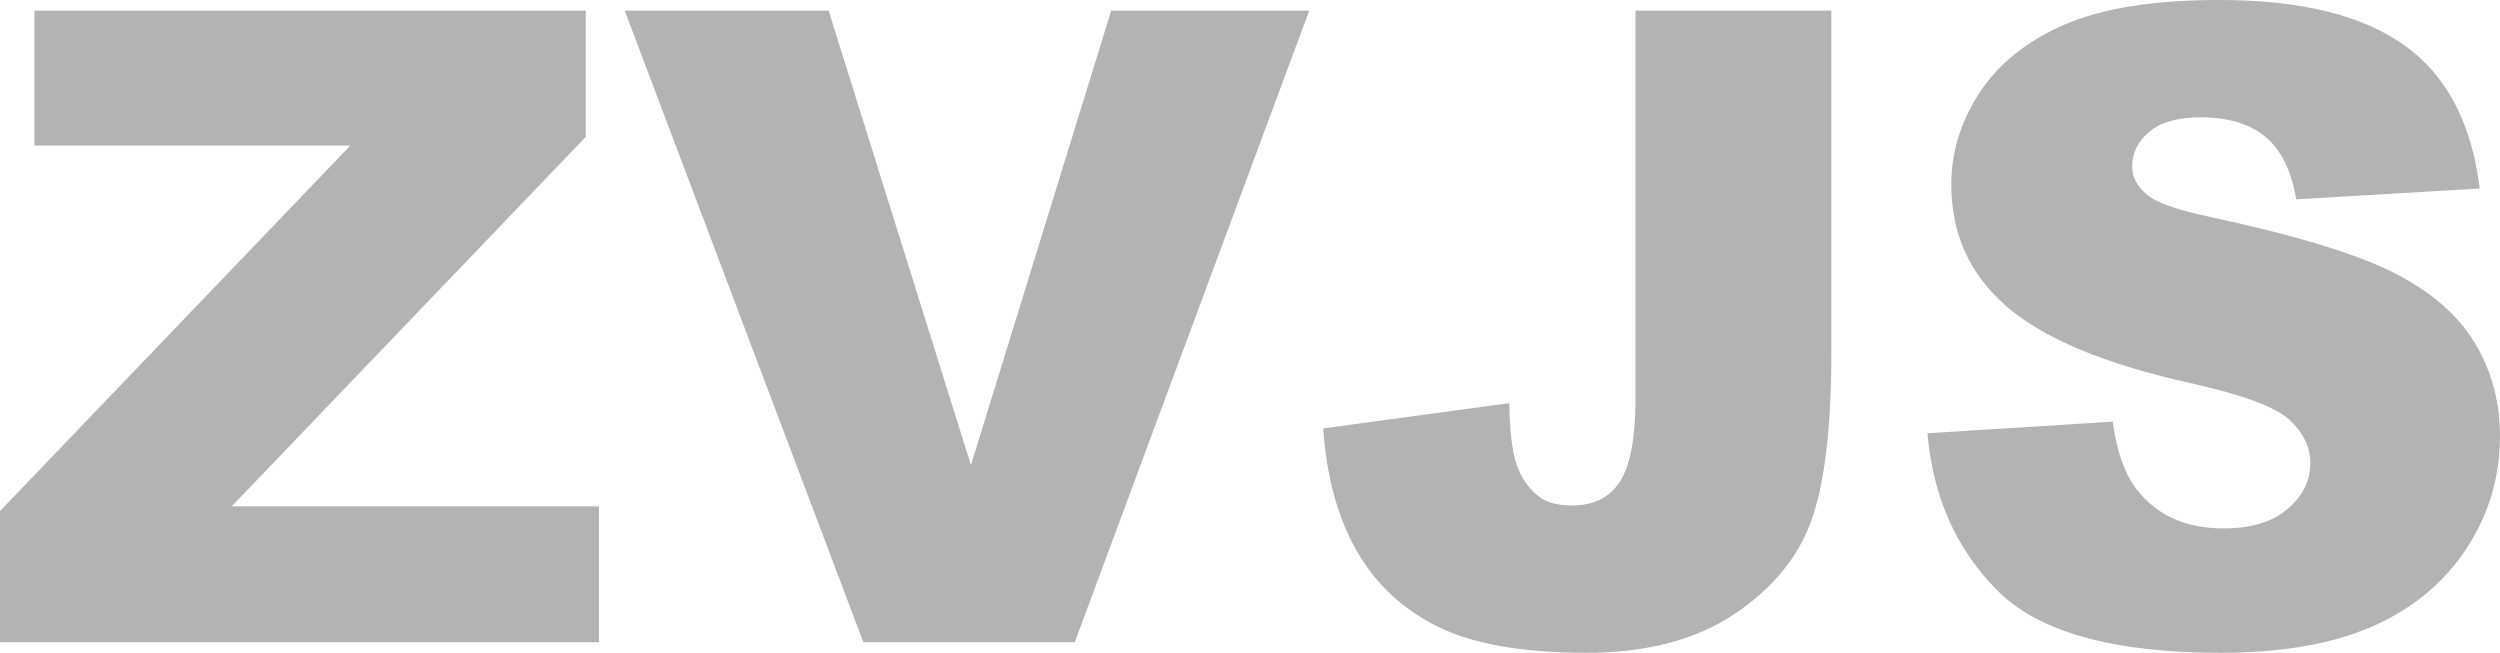 <?xml version="1.0" encoding="UTF-8"?>
<svg xmlns="http://www.w3.org/2000/svg" xmlns:xlink="http://www.w3.org/1999/xlink" xml:space="preserve" width="150mm" height="39.167mm" version="1.1" style="shape-rendering:geometricPrecision; text-rendering:geometricPrecision; image-rendering:optimizeQuality; fill-rule:evenodd; clip-rule:evenodd" viewBox="0 0 150 39.167">
 <defs>
  <style type="text/css">
   
    .fil0 {fill:#B2B3B3;fill-rule:nonzero}
   
  </style>
 </defs>
 <g id="Layer_x0020_1">
  <path class="fil0" d="M2.064 0.635l33.081 0 0 7.578 -21.242 22.168 22.036 0 0 8.151 -35.939 0 0 -7.869 21.021 -21.93 -18.957 0 0 -8.098zm35.418 0l12.235 0 8.539 27.276 8.416 -27.276 11.883 0 -14.07 37.897 -12.685 0 -14.317 -37.897zm60.648 0l11.75 0 0 20.581c0,4.323 -0.379,7.613 -1.147,9.871 -0.767,2.249 -2.311,4.164 -4.631,5.734 -2.32,1.561 -5.293,2.346 -8.91,2.346 -3.829,0 -6.793,-0.52 -8.892,-1.552 -2.108,-1.032 -3.732,-2.541 -4.878,-4.534 -1.147,-1.985 -1.826,-4.446 -2.029,-7.375l11.168 -1.517c0.018,1.658 0.168,2.893 0.441,3.696 0.273,0.811 0.741,1.456 1.403,1.958 0.45,0.326 1.085,0.485 1.914,0.485 1.314,0 2.276,-0.485 2.893,-1.456 0.609,-0.97 0.917,-2.611 0.917,-4.914l0 -23.324zm17.519 25.362l11.115 -0.697c0.238,1.8 0.732,3.176 1.473,4.111 1.208,1.526 2.929,2.294 5.169,2.294 1.667,0 2.955,-0.388 3.855,-1.173 0.909,-0.785 1.359,-1.694 1.359,-2.726 0,-0.979 -0.423,-1.861 -1.279,-2.638 -0.856,-0.776 -2.849,-1.5 -5.981,-2.197 -5.134,-1.147 -8.786,-2.682 -10.974,-4.596 -2.205,-1.905 -3.308,-4.34 -3.308,-7.304 0,-1.941 0.565,-3.776 1.694,-5.505 1.129,-1.738 2.823,-3.096 5.09,-4.084 2.267,-0.988 5.372,-1.482 9.316,-1.482 4.843,0 8.53,0.9 11.071,2.708 2.541,1.8 4.049,4.667 4.534,8.601l-11.009 0.653c-0.291,-1.72 -0.909,-2.973 -1.844,-3.749 -0.944,-0.785 -2.241,-1.173 -3.89,-1.173 -1.359,0 -2.391,0.291 -3.079,0.865 -0.688,0.573 -1.032,1.279 -1.032,2.108 0,0.6 0.282,1.138 0.838,1.623 0.538,0.503 1.844,0.962 3.908,1.394 5.116,1.103 8.777,2.223 10.983,3.352 2.214,1.129 3.829,2.523 4.834,4.199 1.006,1.667 1.508,3.537 1.508,5.61 0,2.426 -0.67,4.667 -2.011,6.722 -1.35,2.047 -3.22,3.608 -5.637,4.667 -2.408,1.059 -5.443,1.588 -9.113,1.588 -6.44,0 -10.903,-1.244 -13.382,-3.723 -2.479,-2.479 -3.881,-5.628 -4.208,-9.448z"></path>
 </g>
</svg>
